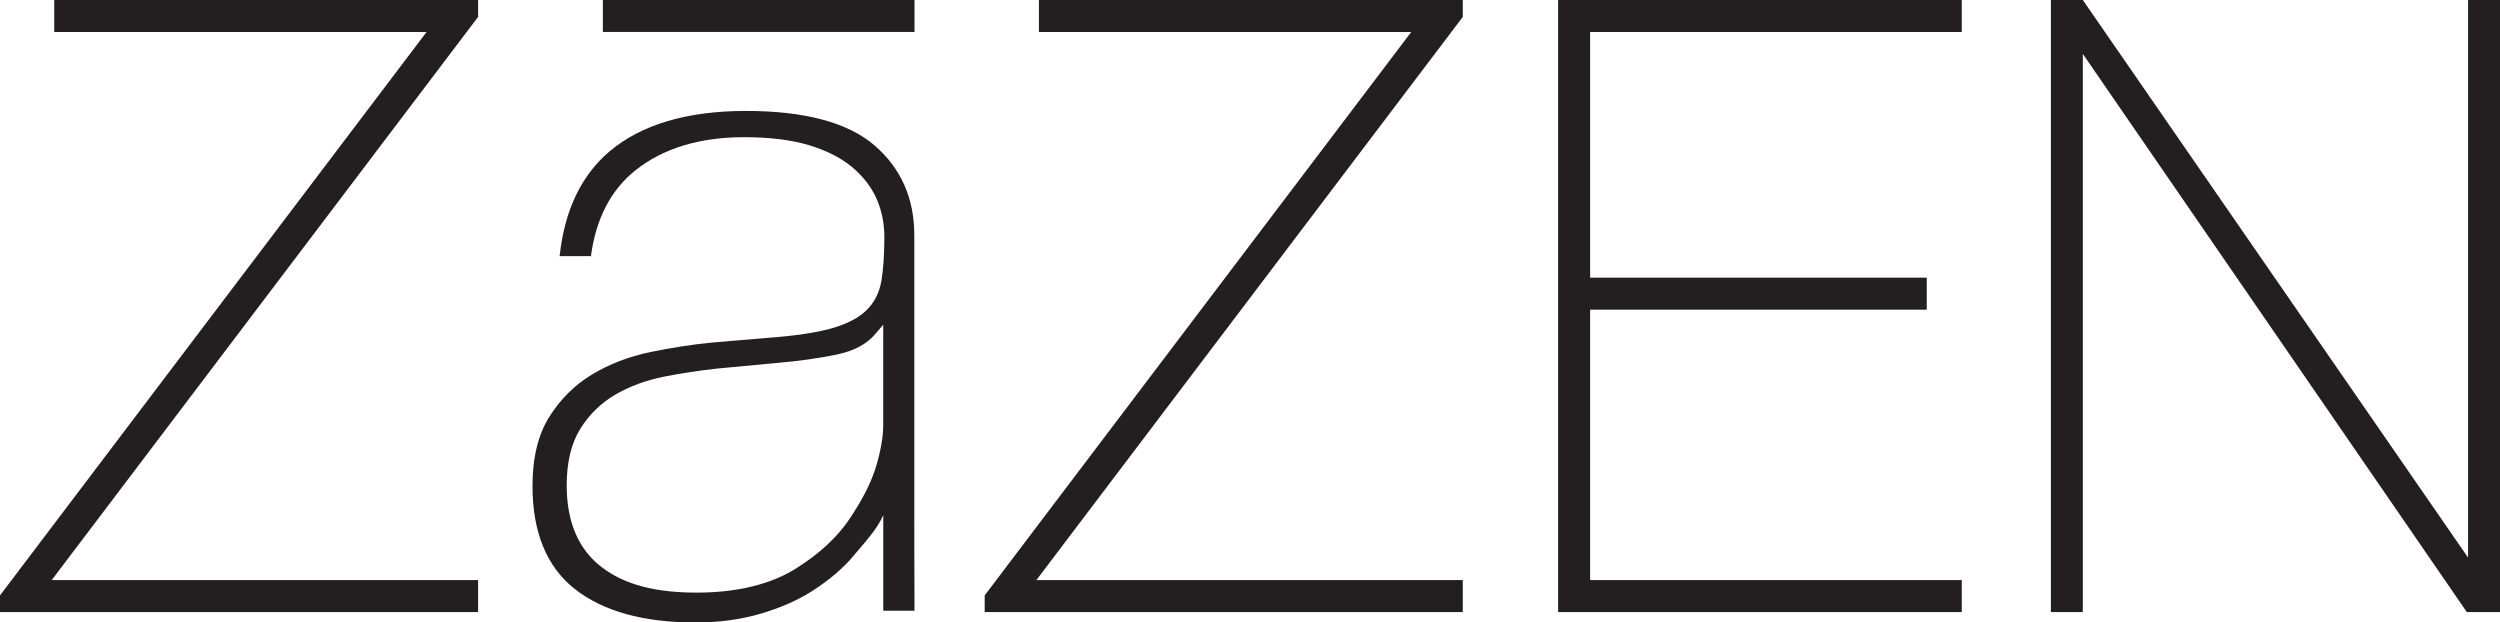 <svg xmlns="http://www.w3.org/2000/svg" id="Layer_1" data-name="Layer 1" viewBox="238.17 252.13 365.55 91.02">
  <defs>
    <style>
      .cls-1 {
        fill: #231f20;
      }
    </style>
  </defs>
  <path class="cls-1" d="M367.32,327.31v14.12h4.57c-.02-2.26-.03-12.4-.03-12.91v-42.02c0-5.38-1.96-9.79-5.83-13.12-3.89-3.34-10.21-5.03-18.78-5.03s-15.27,1.98-19.91,5.88c-4.16,3.5-6.63,8.66-7.34,15.35h4.58c.72-5.45,2.9-9.66,6.47-12.52,4.04-3.23,9.39-4.87,15.92-4.87,3.67,0,6.83,.38,9.39,1.14,2.57,.76,4.7,1.83,6.33,3.17,1.63,1.35,2.85,2.91,3.63,4.64,.77,1.73,1.16,3.63,1.16,5.64,0,2.54-.14,4.69-.43,6.39-.3,1.77-1.04,3.24-2.23,4.37-1.17,1.12-2.9,2-5.16,2.63-2.21,.61-5.29,1.07-9.14,1.35l-8.29,.7c-2.86,.28-5.89,.75-9.02,1.4-3.08,.64-5.92,1.74-8.45,3.25-2.51,1.5-4.62,3.59-6.26,6.19-1.64,2.59-2.47,6-2.47,10.12,0,6.77,2.08,11.84,6.18,15.07,4.13,3.25,10.05,4.9,17.6,4.9,3.41,0,6.59-.42,9.45-1.25,3.04-.88,5.67-2.05,7.84-3.46,2.44-1.59,4.42-3.29,5.88-5.05,1.54-1.86,3.55-3.96,4.37-6.03m-.04-12.93c0,.96-.13,2.63-.89,5.39-.72,2.61-2.01,5.12-3.87,7.95-1.86,2.84-4.59,5.38-8.12,7.56-3.54,2.19-8.38,3.45-14.4,3.45s-10.52-1.15-13.88-3.72c-3.4-2.59-5.12-6.62-5.12-11.96,0-3.37,.67-6.15,1.99-8.27,1.31-2.11,3.05-3.8,5.17-5.03,2.1-1.21,4.48-2.08,7.08-2.6,2.59-.51,5.2-.9,7.75-1.18l8.83-.83c3.19-.27,6.12-.69,8.71-1.23,2.52-.53,4.41-1.55,5.63-3.04l1.12-1.31v14.8Z"/>
  <rect class="cls-1" x="326.32" y="252.13" width="45.57" height="4.67"/>
  <polygon class="cls-1" points="470.68 297.41 519.9 297.41 519.9 292.73 470.68 292.73 470.68 256.81 525.02 256.81 525.02 252.13 466 252.13 466 341.63 525.02 341.63 525.02 336.95 470.68 336.95 470.68 297.41"/>
  <polygon class="cls-1" points="599.05 252.13 599.05 333.66 542.72 252.13 538.05 252.13 538.05 341.63 542.72 341.63 542.72 260.01 598.87 341.63 603.72 341.63 603.72 252.13 599.05 252.13"/>
  <polygon class="cls-1" points="308.08 252.13 246.1 252.13 246.1 256.81 300.54 256.81 238.17 339.19 238.17 341.63 308.08 341.63 308.08 336.95 245.73 336.95 308.08 254.6 308.08 252.13"/>
  <polygon class="cls-1" points="452.06 252.13 390.08 252.13 390.08 256.81 444.52 256.81 382.15 339.19 382.15 341.63 452.06 341.63 452.06 336.95 389.71 336.95 452.06 254.6 452.06 252.13"/>
</svg>